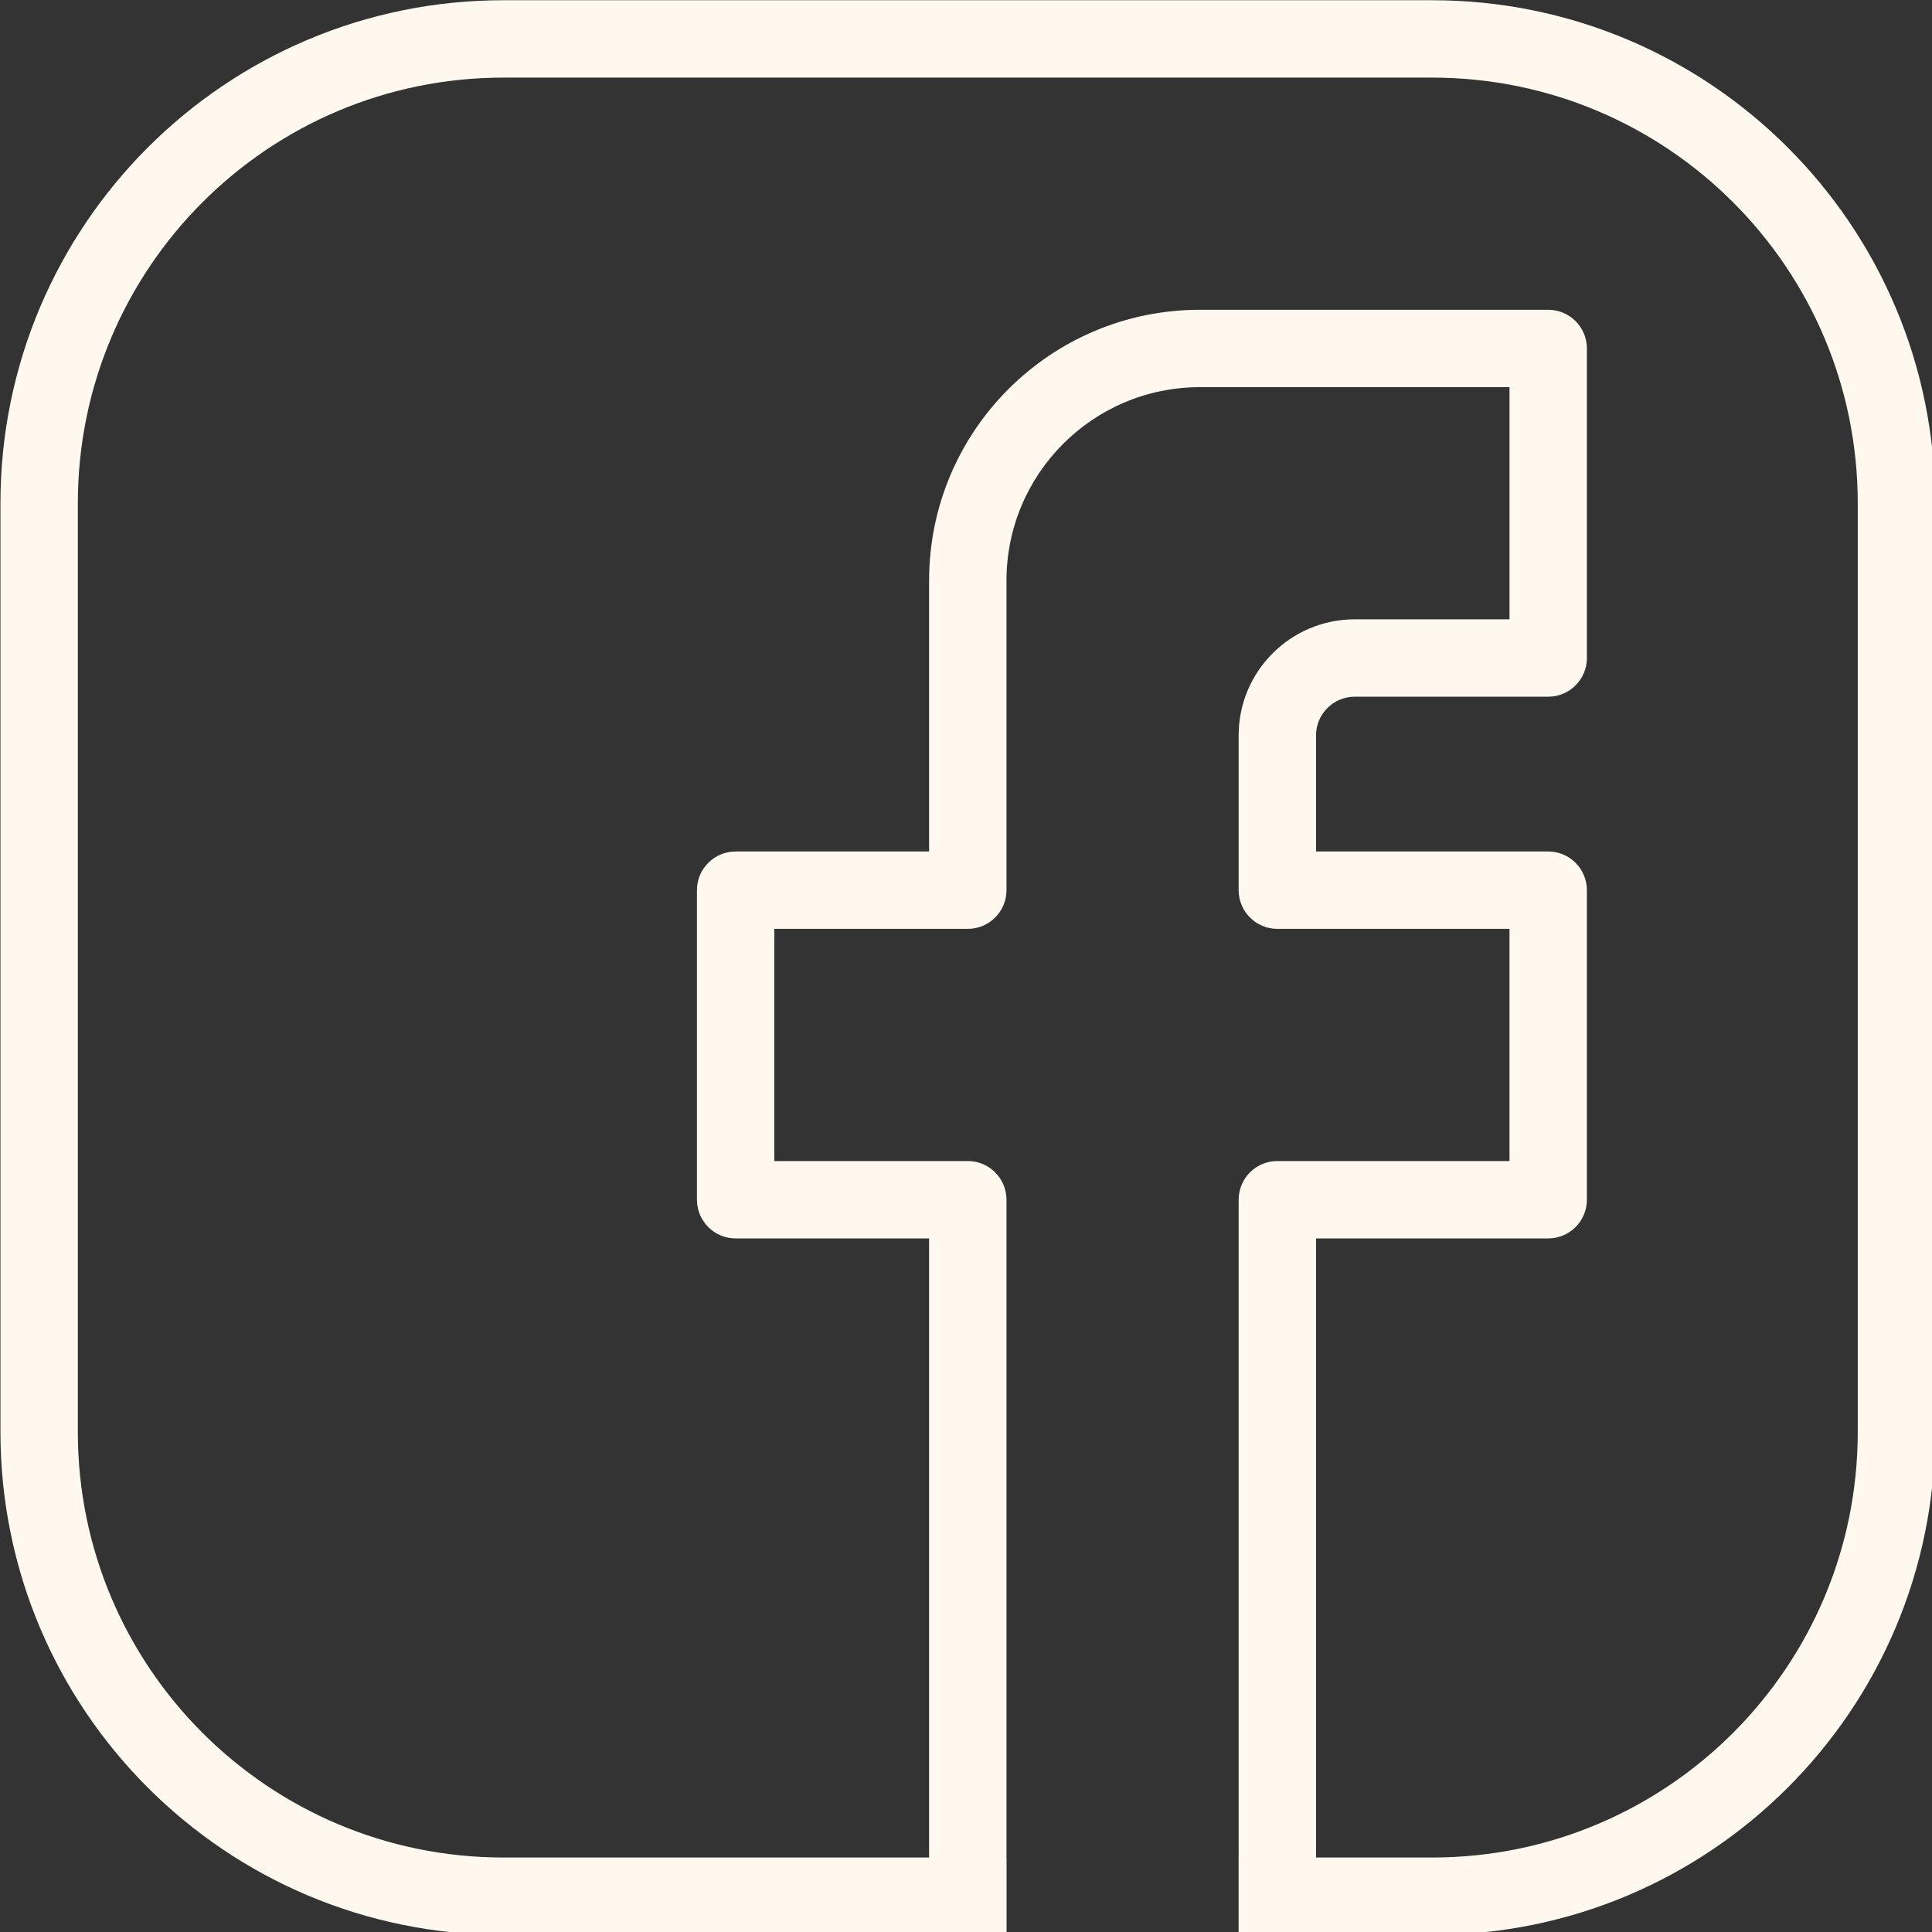 <?xml version="1.0" encoding="UTF-8" standalone="no"?>
<!-- Created with Inkscape (http://www.inkscape.org/) -->

<svg
   width="32.646"
   height="32.646"
   viewBox="0 0 8.638 8.638"
   version="1.1"
   id="svg1"
   xml:space="preserve"
   xmlns="http://www.w3.org/2000/svg"
   xmlns:svg="http://www.w3.org/2000/svg"><rect x="0" y="0" width="8.638" height="8.638" fill="#333333" stroke="none"/><defs
     id="defs1" /><g
     id="layer4"
     style="display:none"
     transform="translate(-336.013,-12.957)"><rect
       style="display:inline;fill:#fef8ef;fill-opacity:1;stroke-width:1.05"
       id="rect3"
       width="423.333"
       height="608.542"
       x="0"
       y="0" /><rect
       style="display:none;fill:#999999;fill-opacity:0.072;stroke-width:1.957"
       id="rect6"
       width="333.375"
       height="539.167"
       x="44.979"
       y="-5" /></g><g
     id="layer5"
     style="display:inline"
     transform="translate(-336.013,-12.957)"><rect
       style="display:none;fill:#234823;fill-opacity:1;stroke-width:0.24"
       id="rect3-1"
       width="423"
       height="32"
       x="0"
       y="0" /><g
       style="fill:#fef8ef;fill-opacity:1"
       id="g9"
       transform="matrix(0.173,0,0,0.173,334.804,11.747)"><path
         id="path1-61"
         d="M 20,7 C 12.82,7 7,12.82 7,20 v 24 c 0,7.18 5.82,13 13,13 h 13.002 v -2 h -0.002 V 38 c 0,-0.552 -0.448,-1 -1,-1 h -5 v -6 h 5 c 0.552,0 1,-0.448 1,-1 v -8 c 0,-2.761 2.239,-5 5,-5 h 8 v 6 h -4 c -1.657,0 -3,1.343 -3,3 v 4 c 0,0.552 0.448,1 1,1 h 6 v 6 h -6 c -0.552,0 -1,0.448 -1,1 v 17 h -0.001 v 2 h 5.001 C 51.18,57 57,51.18 57,44 V 20 c 0,-7.18 -5.82,-13 -13,-13 z m 0,2 h 24 c 6.075,0 11,4.925 11,11 v 24 c 0,6.075 -4.925,11 -11,11 h -3 V 44.08 39 h 6 c 0.552,0 1,-0.448 1,-1 v -8 c 0,-0.552 -0.448,-1 -1,-1 h -6 v -3 c 0,-0.552 0.448,-1 1,-1 h 5 c 0.552,0 1,-0.448 1,-1 v -8 c 0,-0.552 -0.448,-1 -1,-1 h -9 c -3.866,0 -7,3.134 -7,7 v 7 h -5 c -0.552,0 -1,0.448 -1,1 v 8 c 0,0.552 0.448,1 1,1 h 5 v 16 h -11 C 13.925,55 9,50.075 9,44 V 20 c 0,-6.075 4.925,-11 11,-11 z"
         style="fill:#fef8ef;fill-opacity:1" /></g></g></svg>
